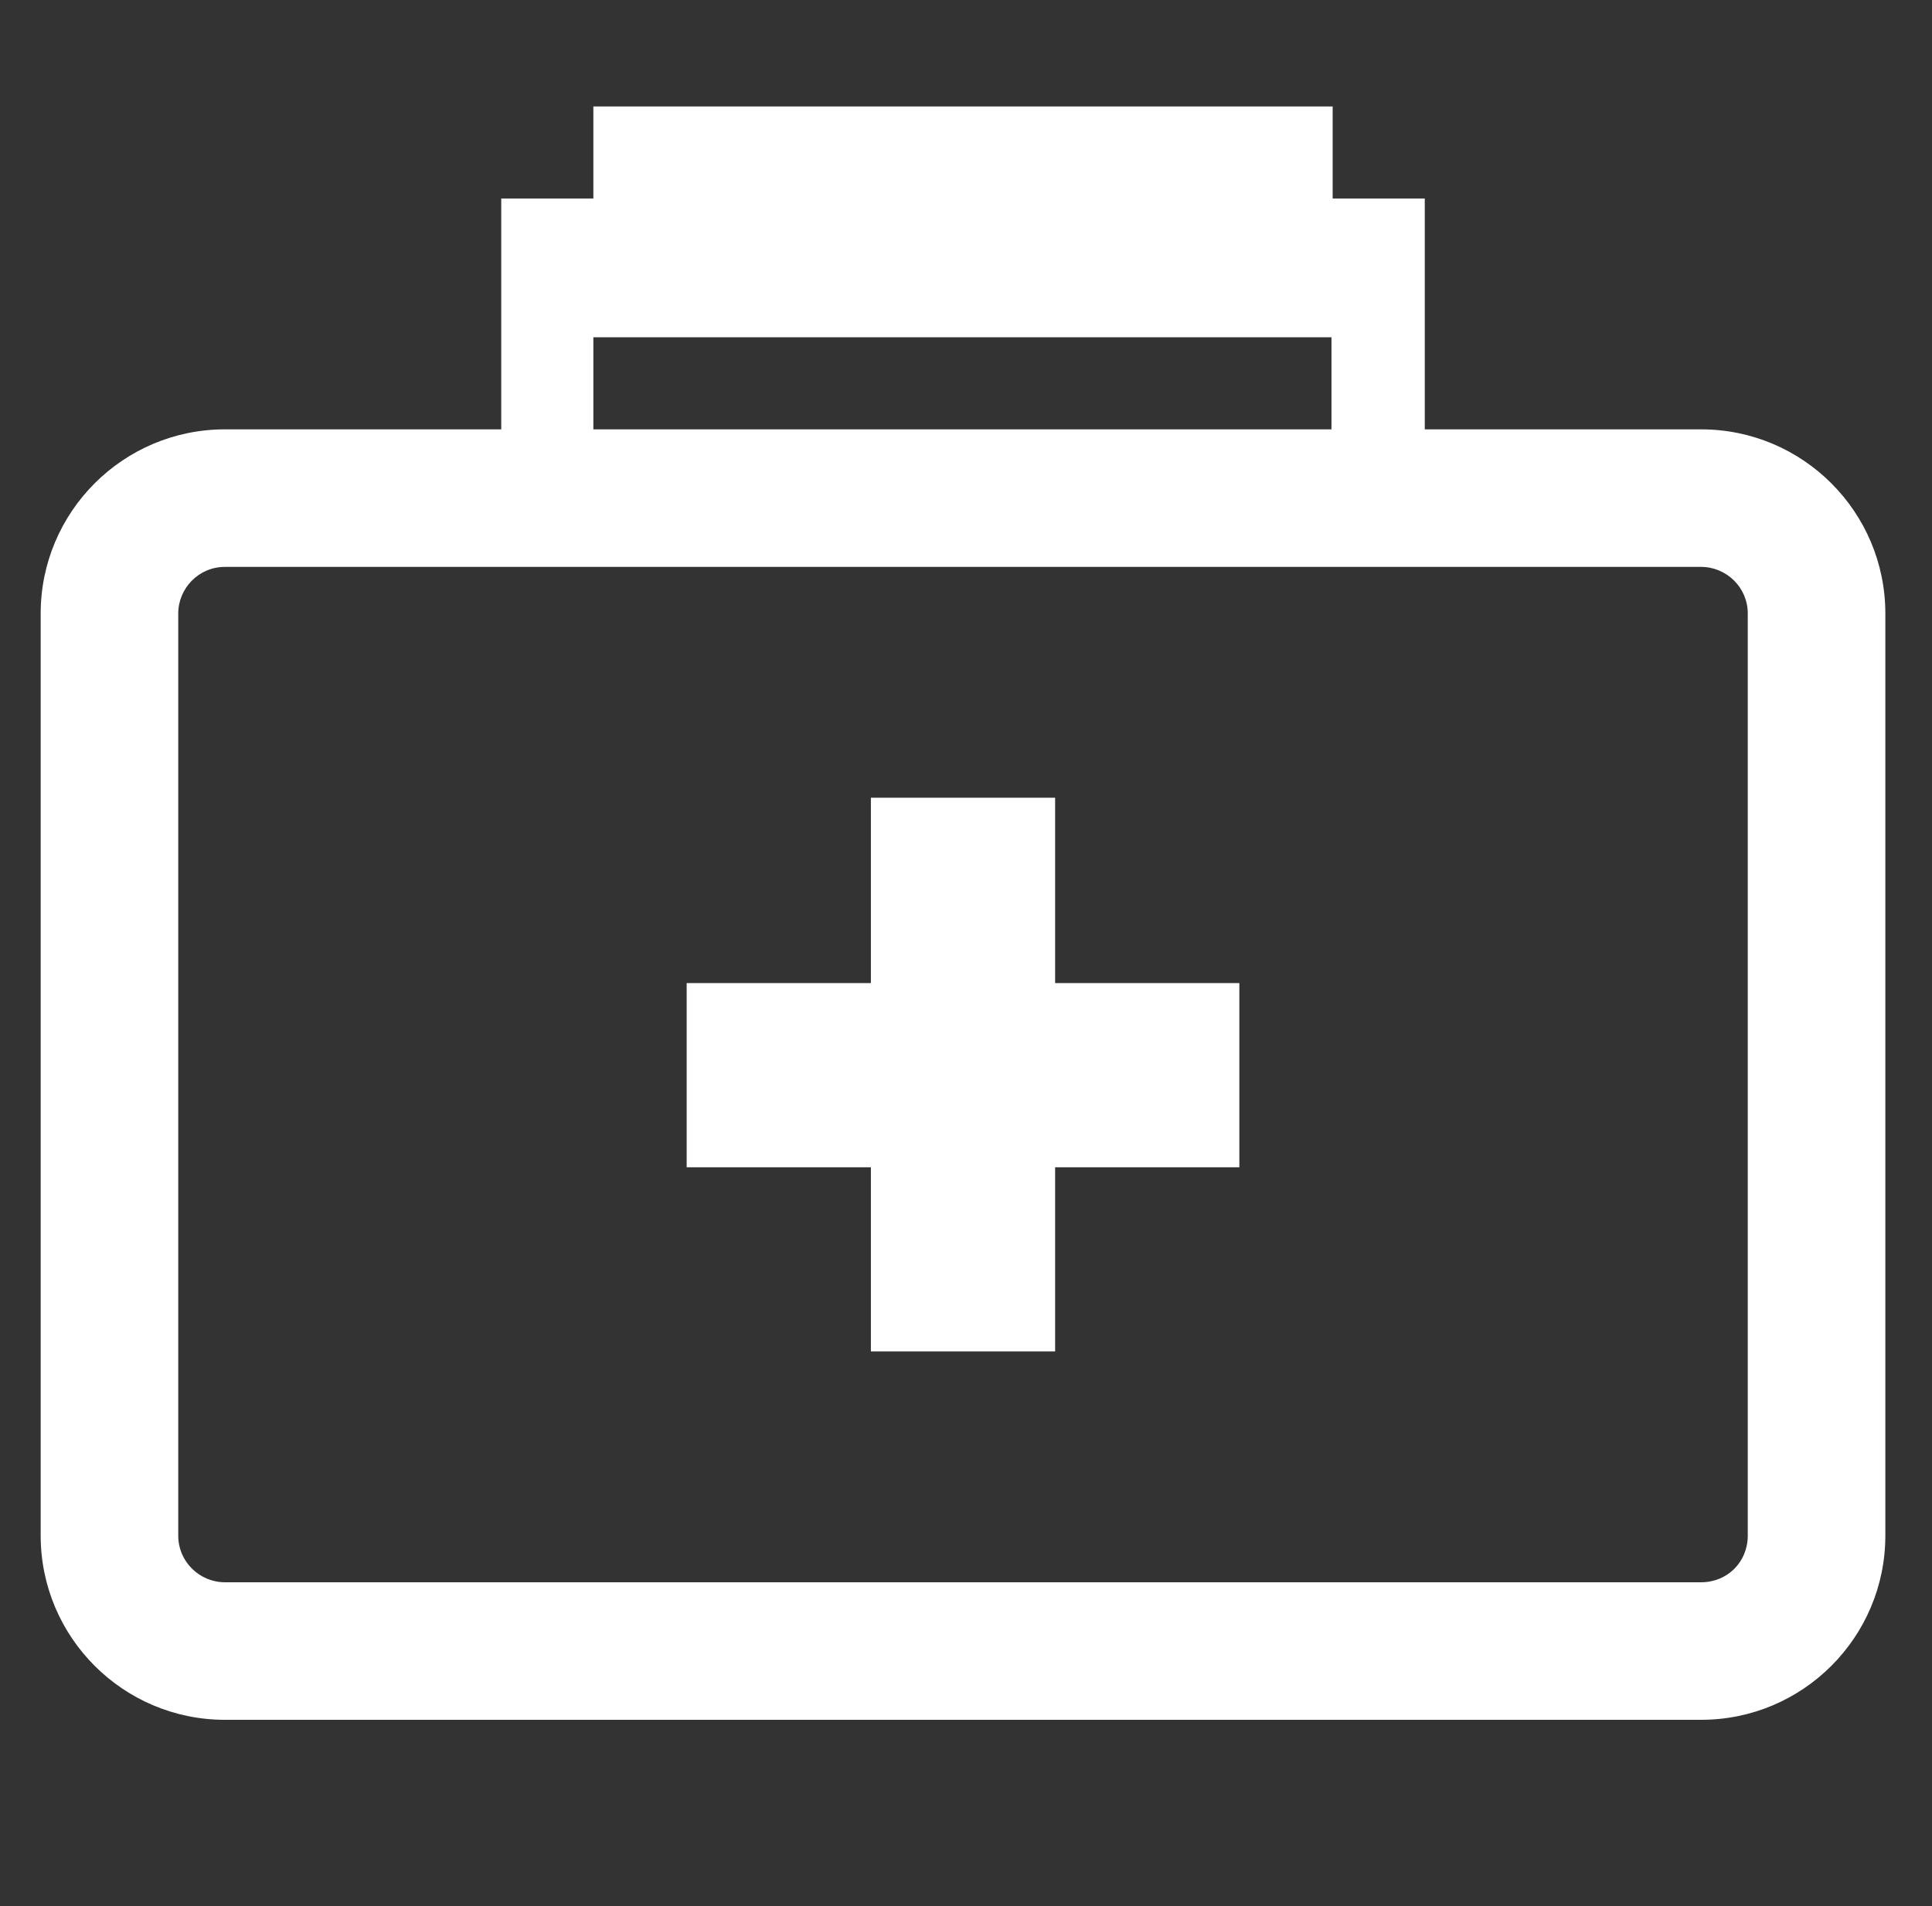 <?xml version="1.0" encoding="utf-8"?>
<!-- Generator: Adobe Illustrator 22.0.1, SVG Export Plug-In . SVG Version: 6.00 Build 0)  -->
<svg version="1.1" xmlns="http://www.w3.org/2000/svg" xmlns:xlink="http://www.w3.org/1999/xlink" x="0px" y="0px"
	 viewBox="0 0 161.5 159.4" style="enable-background:new 0 0 161.5 159.4;" xml:space="preserve">
<rect x="0" y="0" width="161.5" height="159.4" fill="#333333" stroke="none"/>
<style type="text/css">
	.st0{display:none;}
	.st1{display:inline;fill:#FFFFFF;}
	.st2{fill:#FFFFFF;}
</style>
<g id="レイヤー_1" class="st0">
	<path class="st1" d="M49.6,25.8c-17,0-30.9,13.8-30.9,30.9h0c0,37.3,26.5,68.4,61.7,75.6V56.7c0,0,0,0,0,0
		C80.5,39.6,66.7,25.8,49.6,25.8"/>
	<path class="st1" d="M142.2,56.7c0-17-13.8-30.9-30.9-30.9c-17,0-30.9,13.8-30.9,30.9v0v75.6C115.7,125.1,142.2,94,142.2,56.7"/>
</g>
<g id="レイヤー_2">
	<path class="st2" d="M142.2,35.9h-23.1V16.6h-7.7V8.9H49.6v7.7h-7.7v19.3H18.8c-8.5,0-15.4,6.9-15.4,15.4v77.1
		c0,8.5,6.9,15.4,15.4,15.4h123.4c8.5,0,15.4-6.9,15.4-15.4V51.3C157.6,42.8,150.7,35.9,142.2,35.9 M49.6,28.2h61.7v7.7H49.6V28.2z
		 M142.2,132.3H18.8c-2.1,0-3.9-1.7-3.9-3.9V51.3c0-2.1,1.7-3.9,3.9-3.9h123.4c2.1,0,3.9,1.7,3.9,3.9v77.1
		C146.1,130.6,144.4,132.3,142.2,132.3"/>
	<polygon class="st2" points="88.2,66.7 72.8,66.7 72.8,82.2 57.4,82.2 57.4,97.6 72.8,97.6 72.8,113 88.2,113 88.2,97.6 
		103.6,97.6 103.6,82.2 88.2,82.2 	"/>
</g>
</svg>
